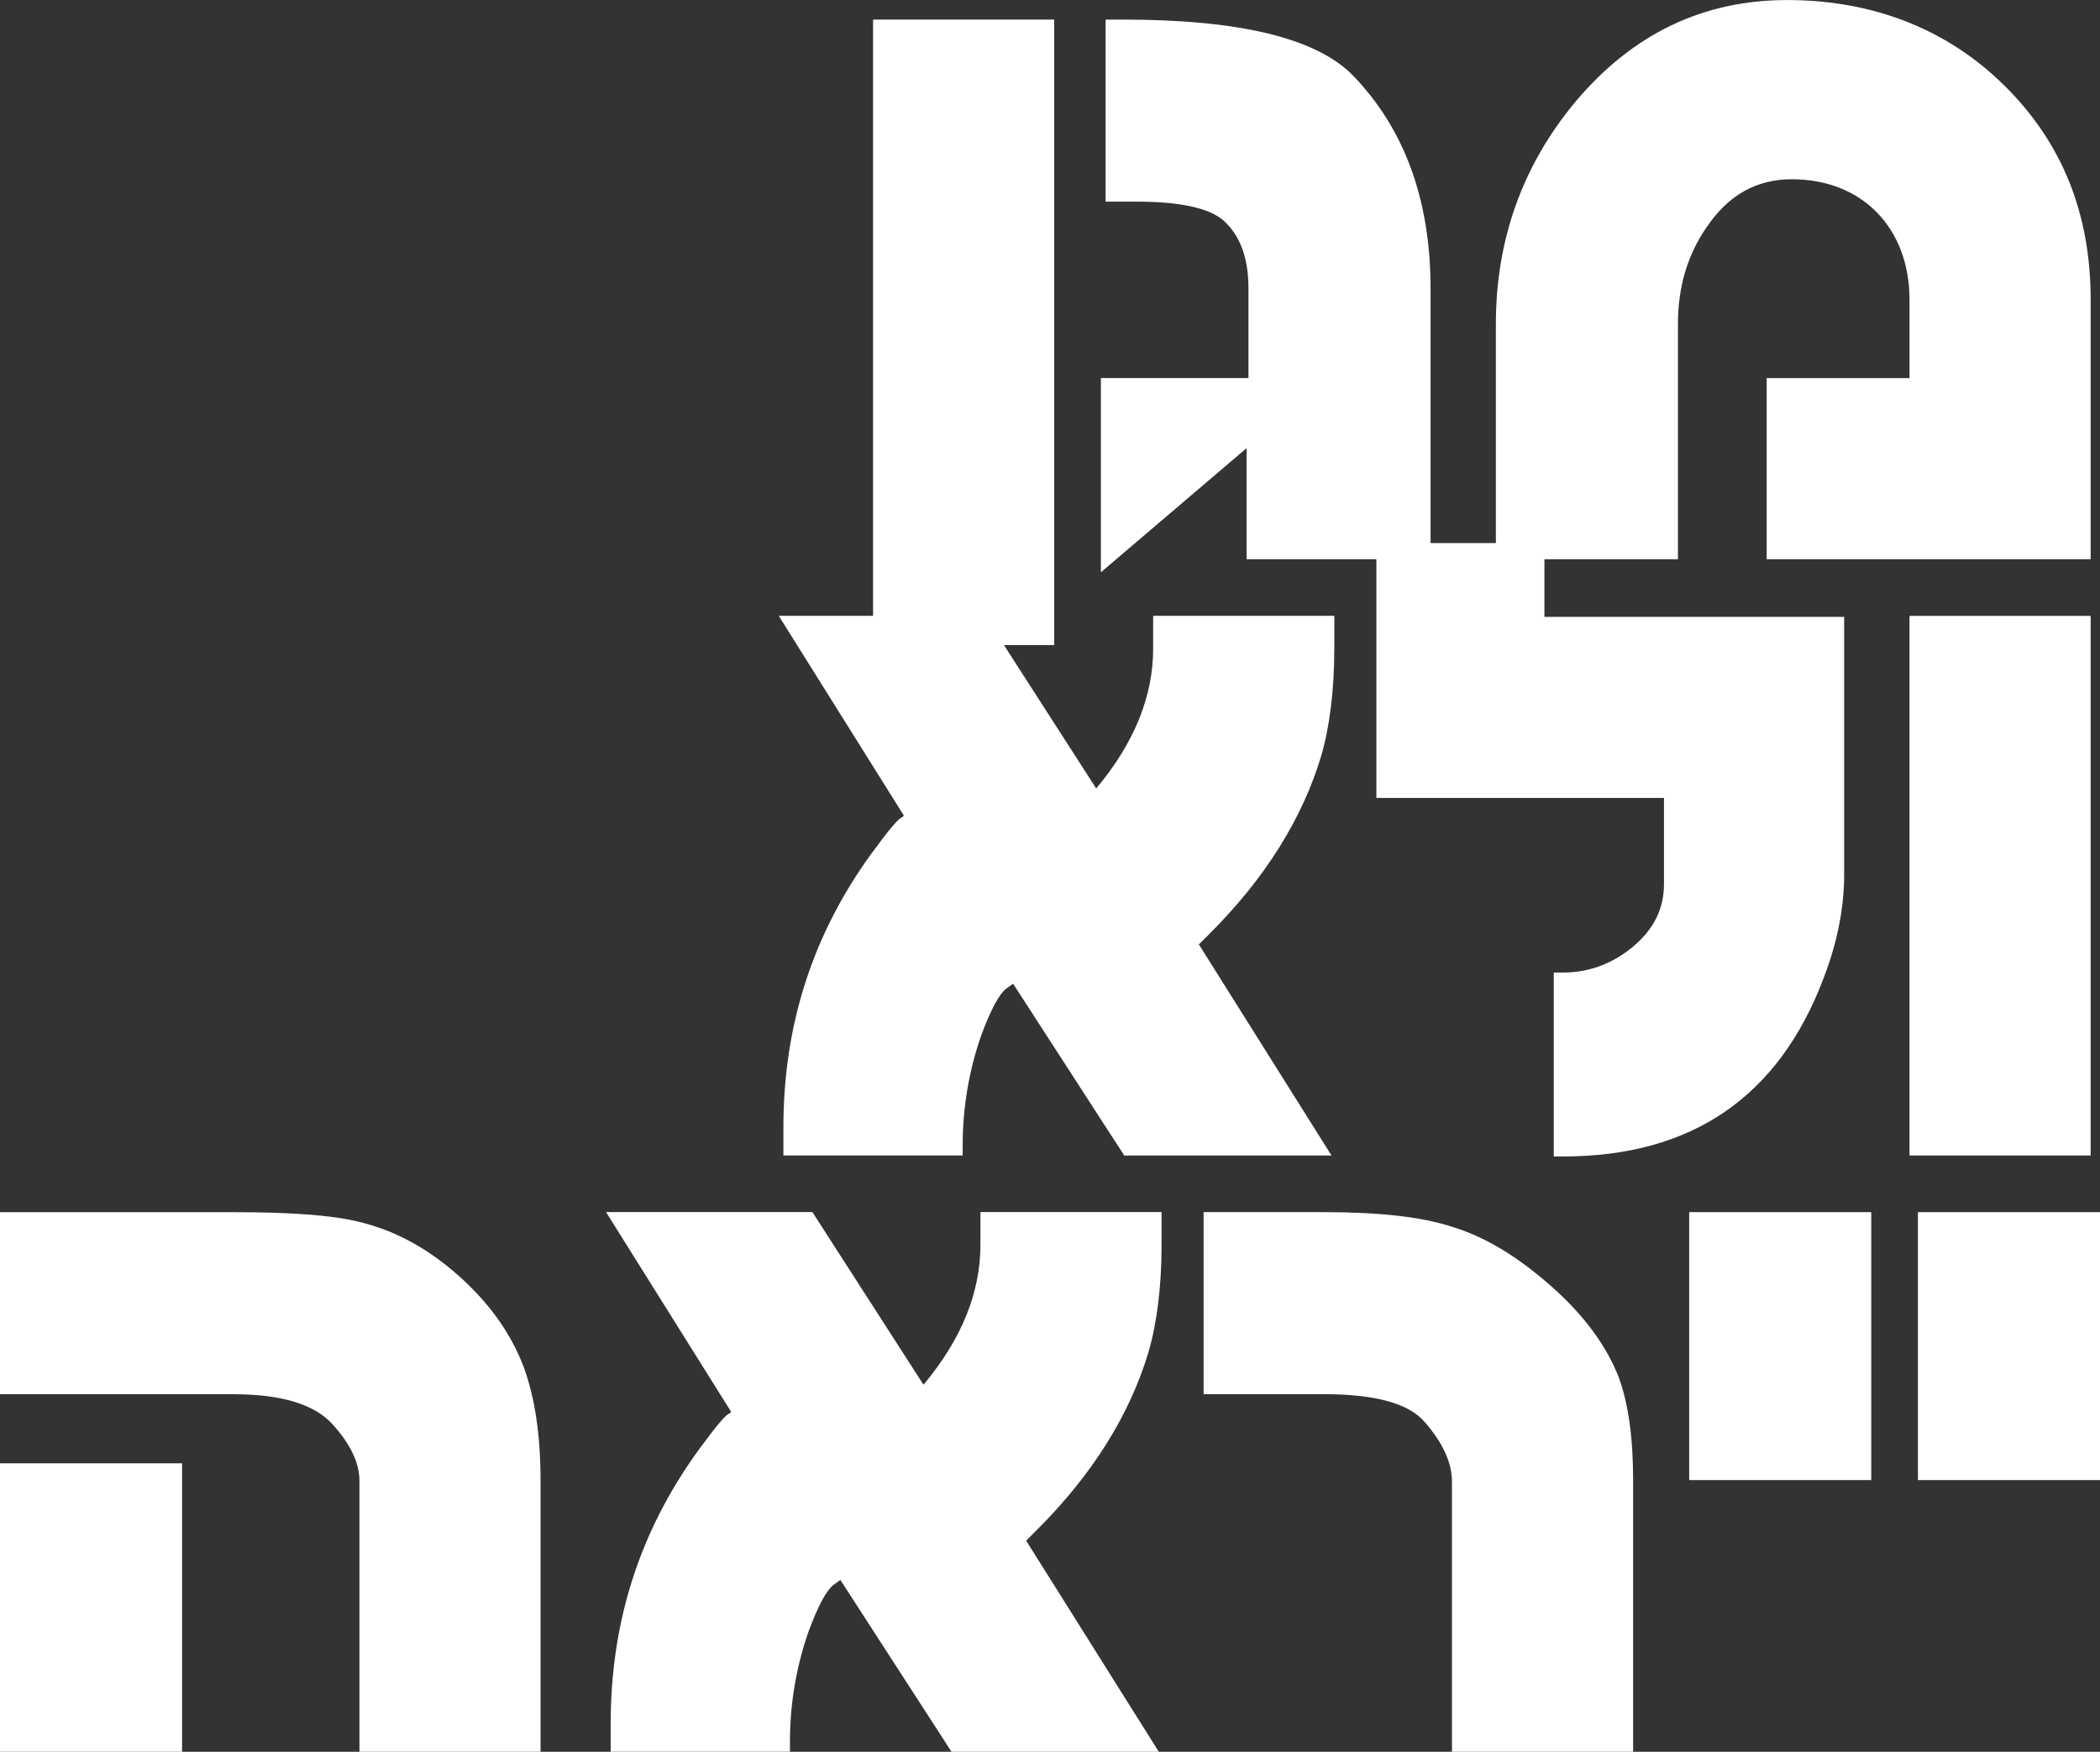 <?xml version="1.0" encoding="UTF-8"?>
<svg id="Layer_2" data-name="Layer 2" xmlns="http://www.w3.org/2000/svg" viewBox="0 0 436.35 364.04">
  <rect x="0" y="0" width="436.35" height="364.04" fill="#333333" stroke="none"/>
  <defs>
    <style>
      .cls-1 {
        fill: #fff;
        stroke-width: 0px;
      }
    </style>
  </defs>
  <g id="Layer_1-2" data-name="Layer 1">
    <g>
      <path class="cls-1" d="m219.05,134.06h-37.64V4.07h37.64v129.99Z"/>
      <path class="cls-1" d="m297.24,116.22h-38.22v-23.09l-30.27,25.8v-40.36h30.66v-18.63c0-6.4-1.75-11.06-5.24-14.16-2.91-2.52-8.92-3.88-18.04-3.88h-6.4V4.07h3.69c24.25,0,40.16,3.88,47.73,11.64,10.67,11.06,16.1,25.8,16.1,44.24v56.26Z"/>
      <path class="cls-1" d="m434.41,116.22h-67.32v-37.64h29.68v-16.3c0-14.75-9.7-25.03-24.45-25.03-7.37,0-13.19,3.3-17.66,9.9-4.07,5.82-6.01,12.61-6.01,20.18v48.89h-37.83v-48.89c0-17.66,5.63-33.18,16.69-46.37,11.83-13.97,26.39-20.95,43.85-20.95s32.98,5.82,45.01,17.66c12.03,11.83,18.04,26.58,18.04,44.62v53.94Z"/>
      <path class="cls-1" d="m249.12,196.28l27.55,43.85h-43.07l-23.09-35.7-1.36.97c-1.55,1.16-3.3,4.46-5.24,9.7-2.52,7.18-3.88,14.94-3.88,22.89v2.13h-37.25v-5.82c0-21.15,6.01-39.97,18.24-56.85,3.69-5.04,5.82-7.57,6.4-7.57l.39-.39-26-41.52h42.88l23.09,35.89c7.96-9.51,11.83-19.21,11.83-29.1v-6.79h37.64v6.79c0,8.73-.97,16.3-2.72,22.31-3.88,13-11.64,25.42-23.09,36.86l-2.33,2.33Z"/>
      <path class="cls-1" d="m383.19,181.73c0,6.79-1.36,13.97-4.27,21.54-9.31,24.64-27.36,37.06-54.13,37.06h-1.94v-38.22h1.94c5.24,0,10.09-1.75,14.36-5.24,4.46-3.69,6.6-7.95,6.6-13.19v-17.85h-59.76v-52.97h34.92v15.33h62.28v53.55Z"/>
      <path class="cls-1" d="m434.41,240.13h-37.64v-112.14h37.64v112.14Z"/>
      <path class="cls-1" d="m112.33,364.04h-37.64v-56.26c0-3.88-1.94-7.76-5.63-11.83-3.69-4.07-10.48-6.21-20.57-6.21H0v-37.83h48.5c11.64,0,20.18.58,25.8,1.94,7.57,1.75,14.36,5.43,20.76,11.06,6.4,5.63,11.06,12.03,13.77,19.21,2.33,6.4,3.49,14.16,3.49,23.67v56.26Zm-74.5,0H0v-59.95h37.83v59.95Z"/>
      <path class="cls-1" d="m213.23,320.19l27.55,43.85h-43.07l-23.09-35.7-1.36.97c-1.55,1.16-3.3,4.46-5.24,9.7-2.52,7.18-3.88,14.94-3.88,22.89v2.13h-37.25v-5.82c0-21.15,6.01-39.97,18.24-56.85,3.69-5.04,5.82-7.57,6.4-7.57l.39-.39-26-41.52h42.88l23.09,35.89c7.96-9.51,11.83-19.21,11.83-29.1v-6.79h37.64v6.79c0,8.73-.97,16.3-2.72,22.31-3.88,13-11.64,25.42-23.09,36.86l-2.33,2.33Z"/>
      <path class="cls-1" d="m339.34,364.04h-37.64v-56.07c0-4.07-1.94-8.15-5.63-12.42-3.3-3.88-10.28-5.82-20.95-5.82h-25.03v-37.83h25.03c11.45,0,20.37.97,26.77,3.1,6.98,2.13,13.78,6.4,20.57,12.42,6.79,6.01,11.45,12.42,13.97,19.01,1.94,5.43,2.91,12.42,2.91,21.15v56.46Z"/>
      <path class="cls-1" d="m388.82,307.58h-37.83v-55.68h37.83v55.68Z"/>
      <path class="cls-1" d="m436.35,307.58h-37.83v-55.68h37.83v55.68Z"/>
    </g>
  </g>
</svg>